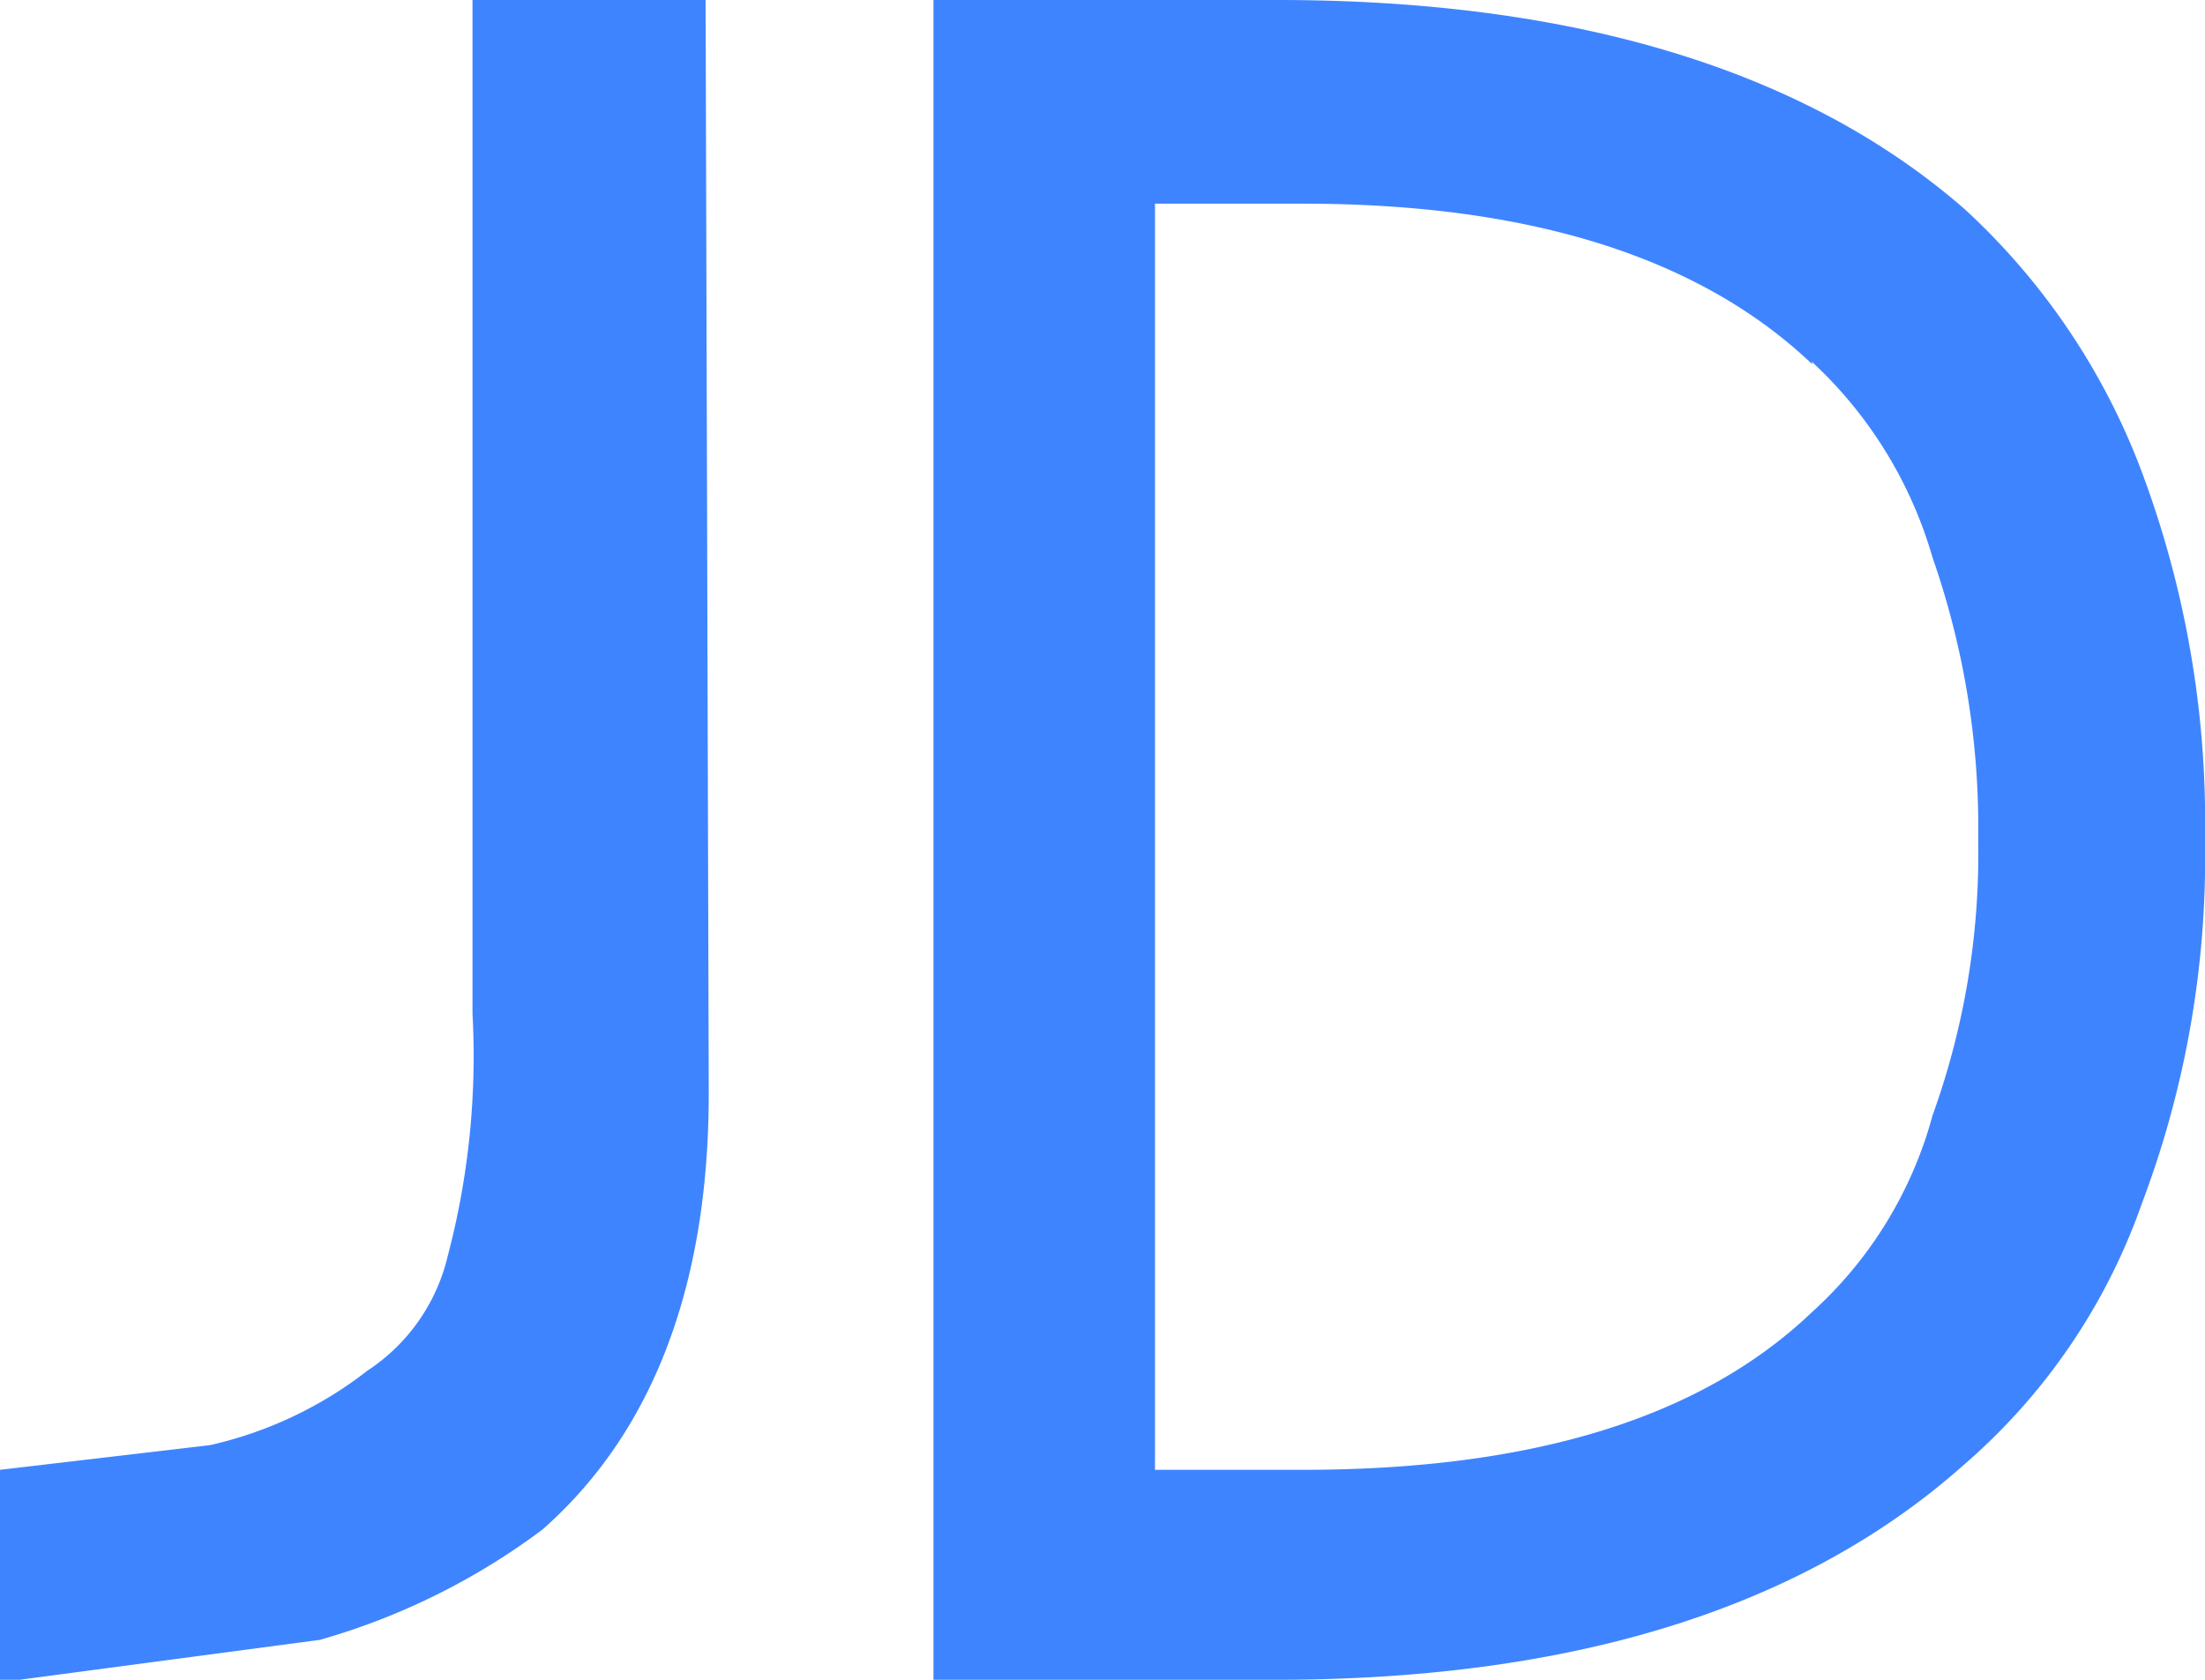 <?xml version="1.0" standalone="no"?><!DOCTYPE svg PUBLIC "-//W3C//DTD SVG 1.1//EN" "http://www.w3.org/Graphics/SVG/1.1/DTD/svg11.dtd"><svg t="1646632357626" class="icon" viewBox="0 0 1344 1024" version="1.1" xmlns="http://www.w3.org/2000/svg" p-id="5610" xmlns:xlink="http://www.w3.org/1999/xlink" width="262.5" height="200"><defs><style type="text/css"></style></defs><path d="M430.08 0H288v617.92a477.44 477.44 0 0 1-15.04 147.52A115.2 115.2 0 0 1 224 835.52a243.2 243.2 0 0 1-96 45.44L0 896v128h11.84l183.04-24.32a416 416 0 0 0 135.68-67.2c66.56-58.56 101.44-147.52 101.44-265.92zM1344 512a609.6 609.6 0 0 0-38.4-224 416 416 0 0 0-107.52-160c-96-84.16-236.16-128-419.2-128h-209.92v1024h208.32c183.04 0 322.24-44.48 419.2-130.56a374.08 374.08 0 0 0 109.12-160A596.16 596.16 0 0 0 1344 512z m-239.68-291.52a261.12 261.12 0 0 1 73.6 119.36 500.48 500.48 0 0 1 27.84 172.16 470.08 470.08 0 0 1-27.84 168 249.28 249.28 0 0 1-73.6 120c-69.12 65.92-173.76 96-310.4 96H704V124.16h90.24c136.64 0 241.28 32 310.4 97.92z" p-id="5611" fill="#3F84FF"></path></svg>